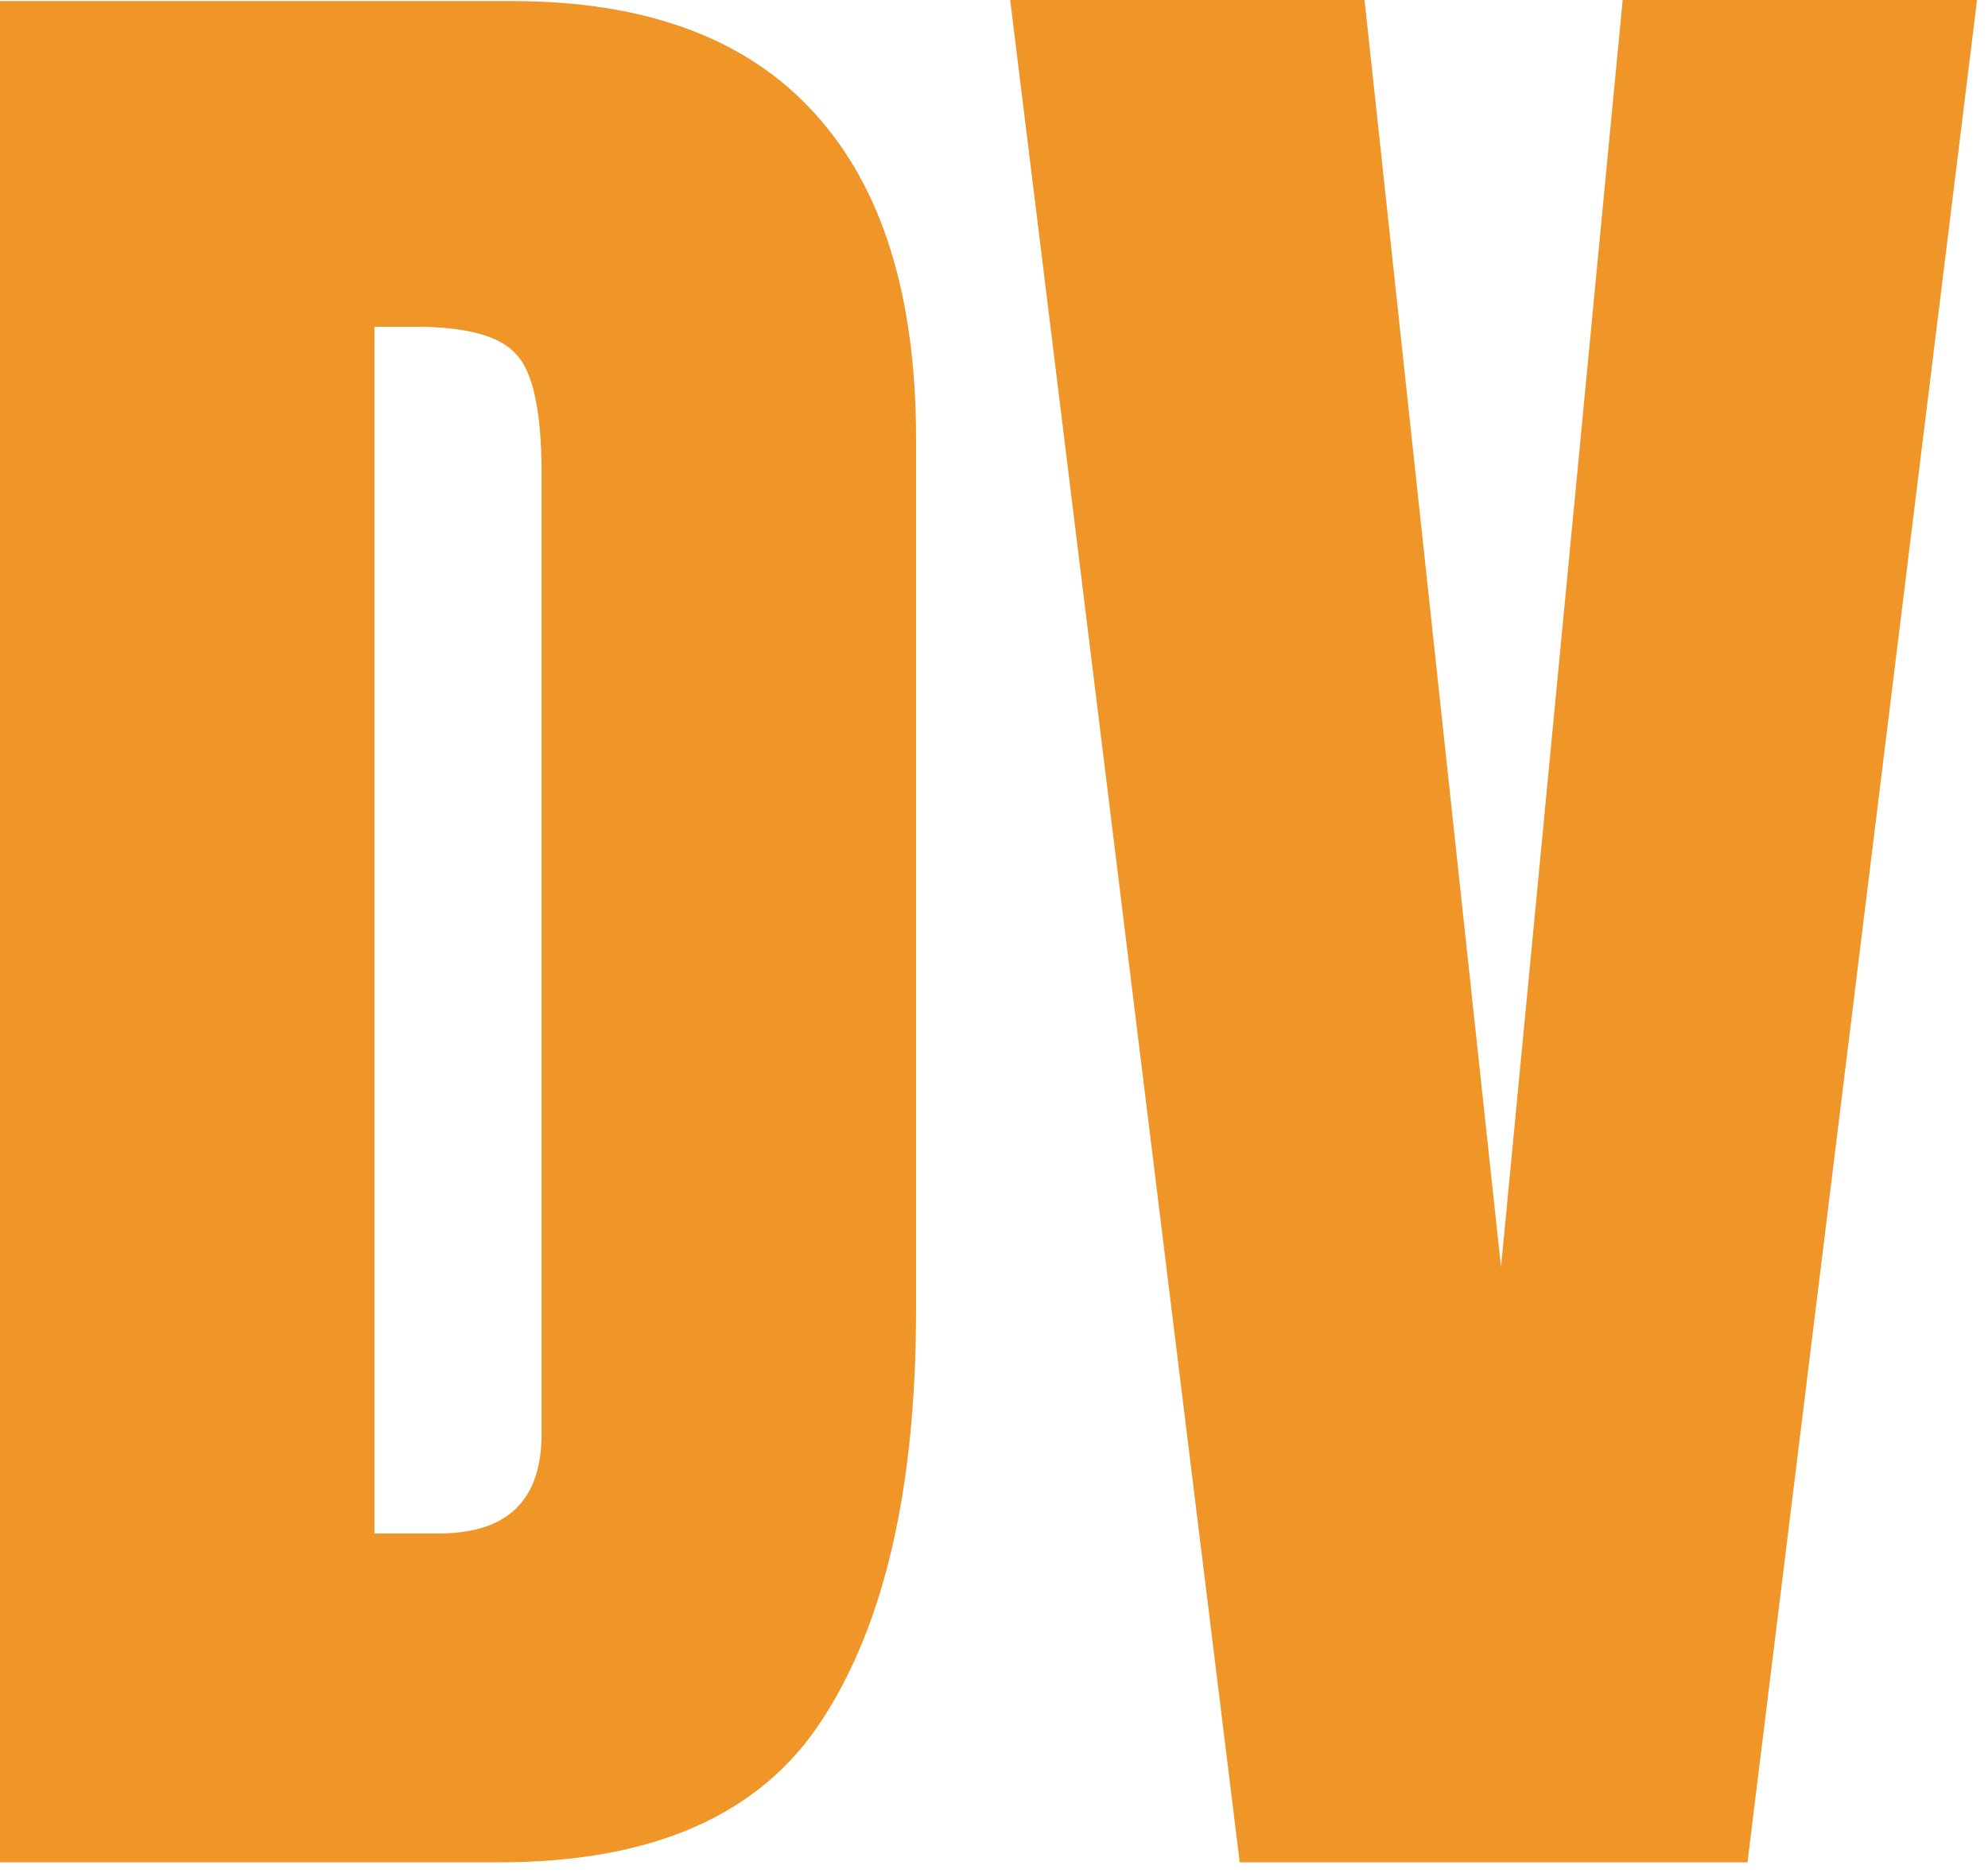 <?xml version="1.0" encoding="UTF-8"?> <svg xmlns="http://www.w3.org/2000/svg" width="156" height="147" viewBox="0 0 156 147" fill="none"><path d="M-0.002 146.177V0.083H40.174C50.688 0.083 58.602 3.016 63.914 8.882C69.227 14.692 71.883 23.215 71.883 34.448V102.847C71.883 116.681 69.448 127.362 64.578 134.888C59.764 142.414 51.297 146.177 39.178 146.177H-0.002ZM29.383 120.361H34.446C39.814 120.361 42.498 117.76 42.498 112.559V37.188C42.498 32.318 41.834 29.191 40.506 27.808C39.233 26.369 36.605 25.649 32.62 25.649H29.383V120.361ZM97.283 146.177L79.27 0H107.078L117.786 99.443L127.332 0H155.14L137.127 146.177H97.283Z" fill="#F09628"></path></svg> 